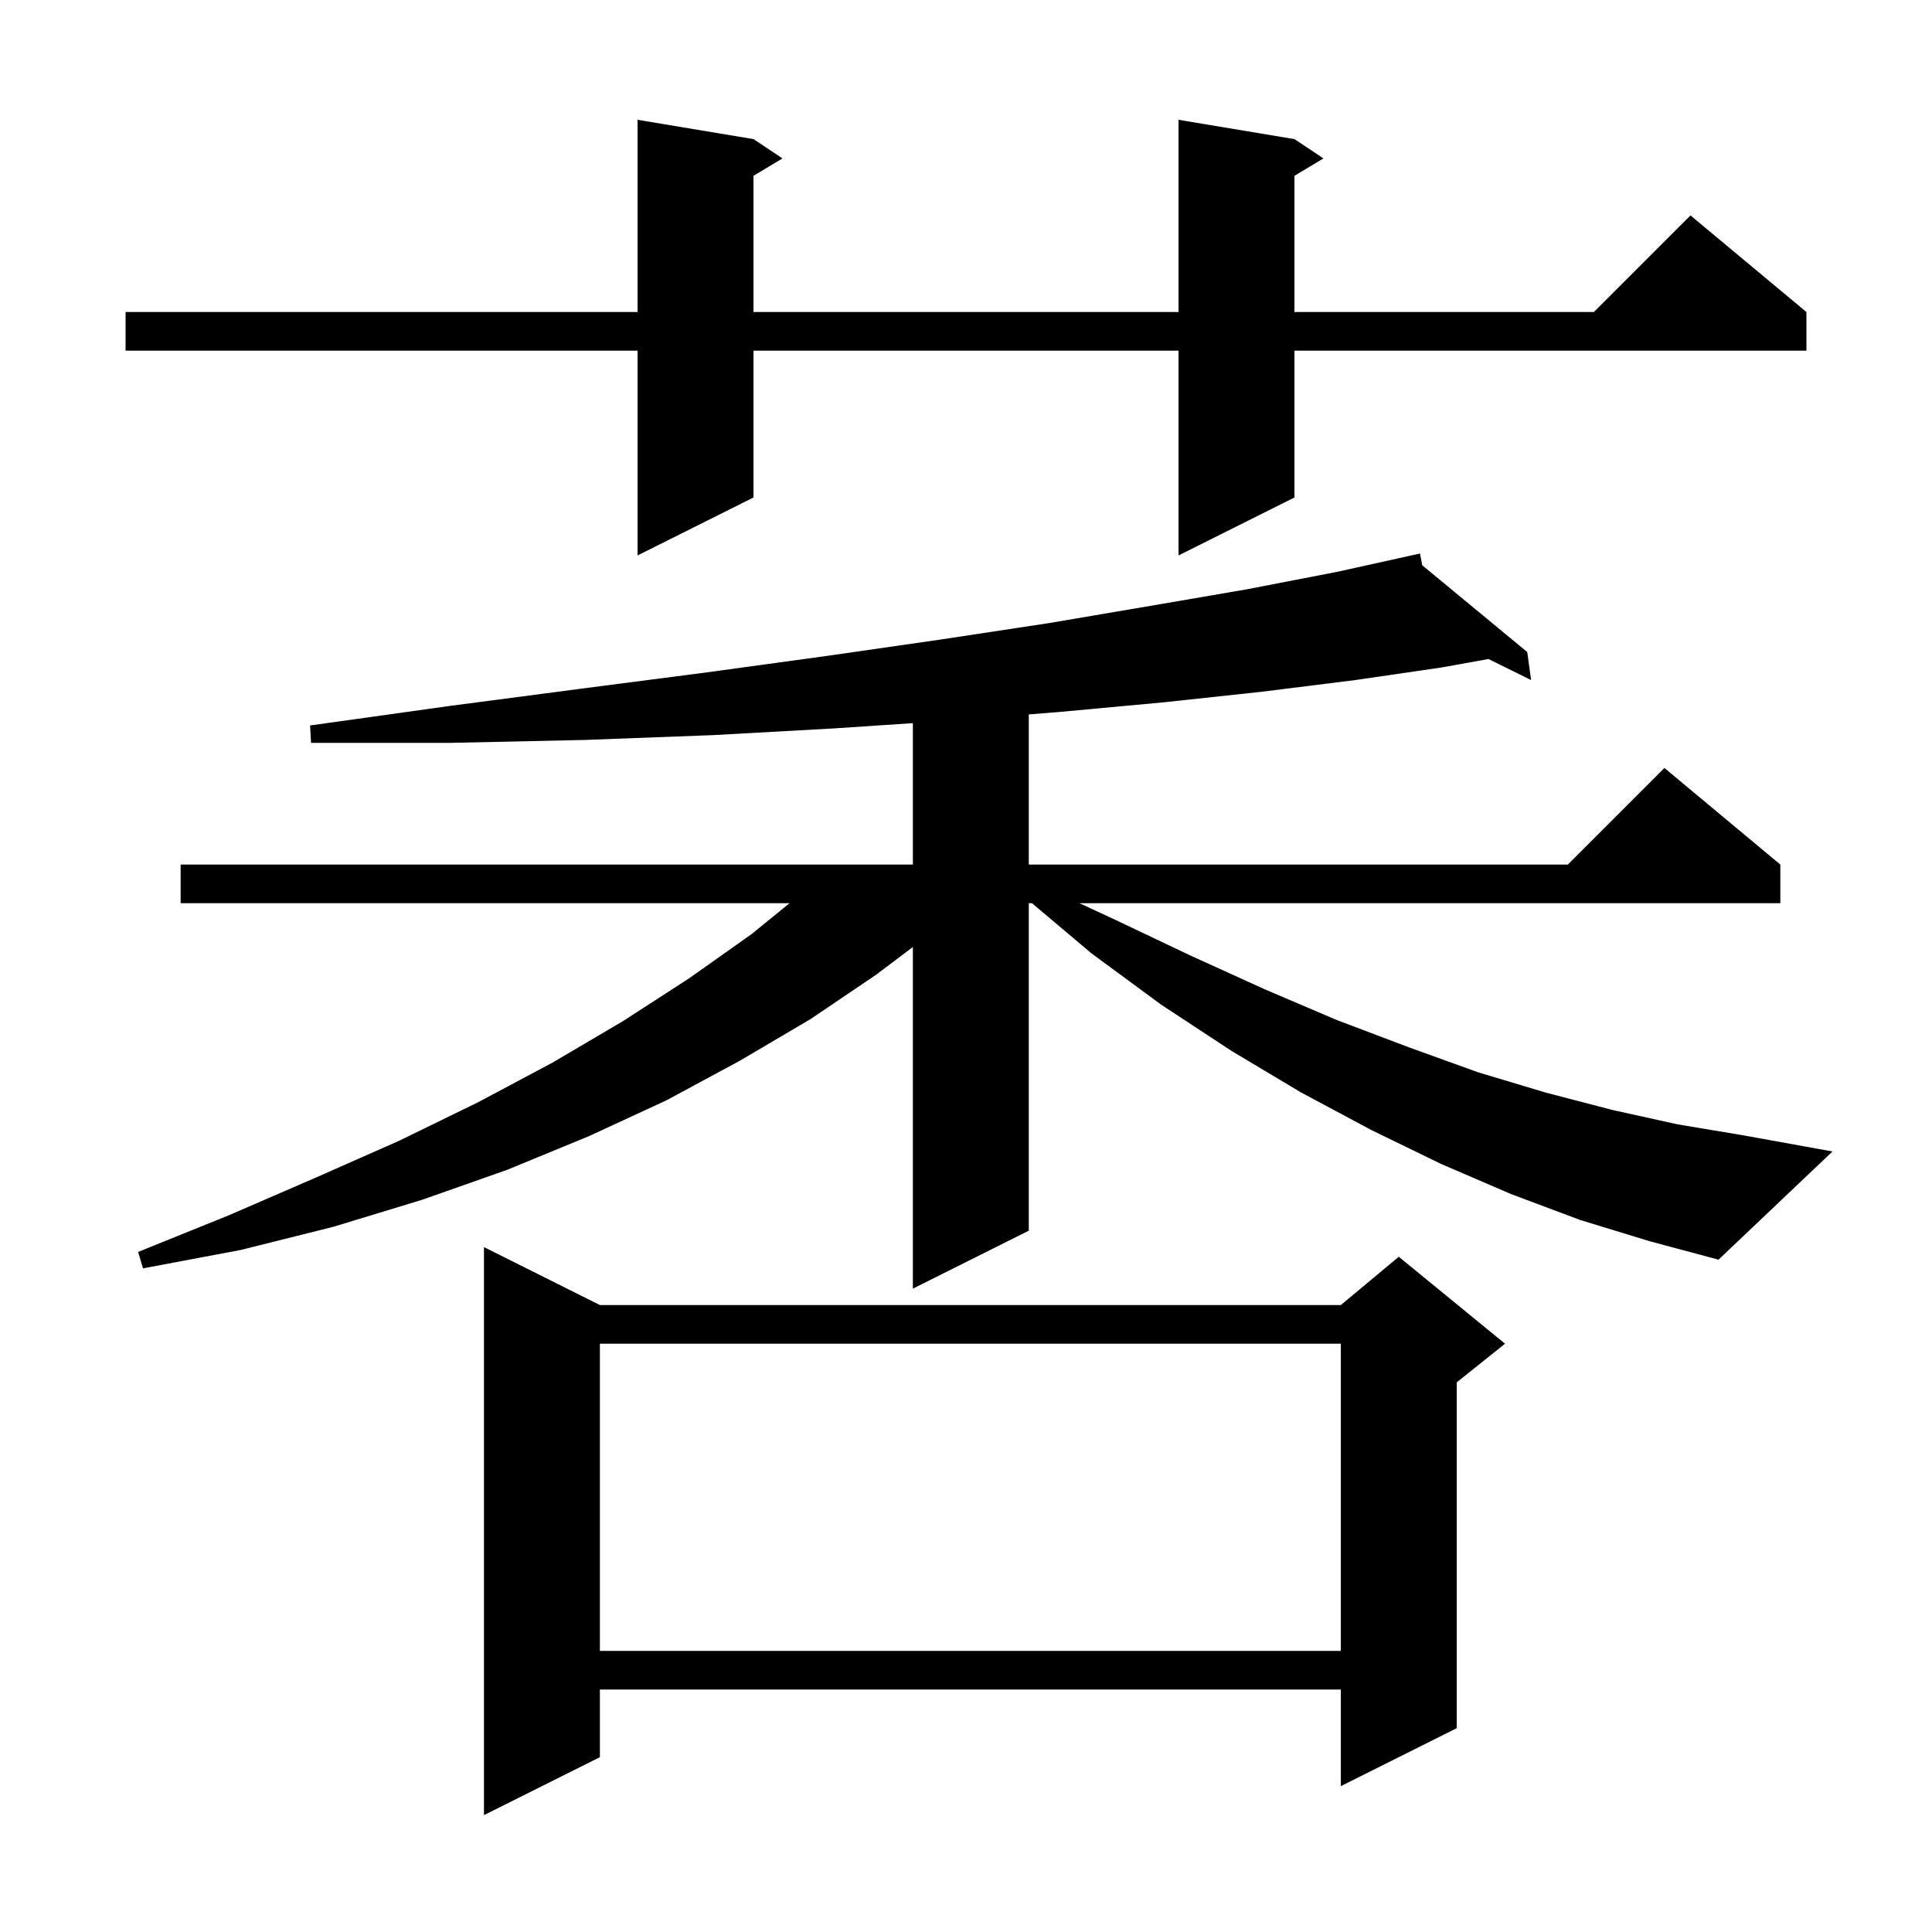 <svg xmlns="http://www.w3.org/2000/svg" xmlns:xlink="http://www.w3.org/1999/xlink" version="1.1" baseProfile="full" viewBox="0 0 200 200" width="200" height="200"><g fill="currentColor"><path d="M 62.1 135.1 L 138.8 135.1 L 144.8 130.1 L 155.8 139.1 L 150.8 143.1 L 150.8 178.9 L 138.8 184.9 L 138.8 174.9 L 62.1 174.9 L 62.1 181.9 L 50.1 187.9 L 50.1 129.1 Z M 62.1 139.1 L 62.1 170.9 L 138.8 170.9 L 138.8 139.1 Z M 163.6 126.3 L 156.4 123.6 L 149.2 120.5 L 142.0 117.0 L 134.7 113.1 L 127.5 108.8 L 120.2 104.0 L 113.0 98.7 L 106.831 93.5 L 106.5 93.5 L 106.5 127.4 L 94.5 133.4 L 94.5 98.035 L 90.7 100.9 L 83.9 105.5 L 76.6 109.8 L 69.0 113.9 L 61.0 117.6 L 52.5 121.1 L 43.7 124.2 L 34.5 127.0 L 24.9 129.4 L 14.8 131.3 L 14.3 129.6 L 23.7 125.8 L 32.7 121.9 L 41.3 118.1 L 49.5 114.1 L 57.2 110.0 L 64.5 105.7 L 71.3 101.3 L 77.8 96.7 L 81.733 93.5 L 18.7 93.5 L 18.7 89.5 L 94.5 89.5 L 94.5 74.86 L 86.4 75.4 L 73.8 76.1 L 60.5 76.6 L 46.7 76.9 L 32.2 76.9 L 32.1 75.1 L 46.4 73.1 L 60.1 71.3 L 73.2 69.6 L 85.6 67.9 L 97.4 66.2 L 108.6 64.5 L 119.2 62.7 L 129.1 61.0 L 138.4 59.2 L 146.005 57.52 L 146.0 57.5 L 146.02 57.517 L 147.0 57.3 L 147.226 58.513 L 158.1 67.5 L 158.5 70.4 L 154.085 68.222 L 149.2 69.1 L 140.3 70.4 L 130.7 71.6 L 120.5 72.7 L 109.7 73.7 L 106.5 73.955 L 106.5 89.5 L 162.3 89.5 L 172.3 79.5 L 184.3 89.5 L 184.3 93.5 L 111.747 93.5 L 115.2 95.1 L 123.2 98.9 L 130.9 102.4 L 138.4 105.6 L 145.8 108.4 L 153.0 111.0 L 160.0 113.1 L 166.9 114.9 L 173.7 116.4 L 180.3 117.5 L 189.7 119.2 L 177.9 130.4 L 170.8 128.5 Z M 134.0 14.4 L 137.0 16.4 L 134.0 18.2 L 134.0 32.3 L 165.0 32.3 L 175.0 22.3 L 187.0 32.3 L 187.0 36.3 L 134.0 36.3 L 134.0 51.5 L 122.0 57.5 L 122.0 36.3 L 78.0 36.3 L 78.0 51.5 L 66.0 57.5 L 66.0 36.3 L 13.0 36.3 L 13.0 32.3 L 66.0 32.3 L 66.0 12.4 L 78.0 14.4 L 81.0 16.4 L 78.0 18.2 L 78.0 32.3 L 122.0 32.3 L 122.0 12.4 Z "/></g></svg>